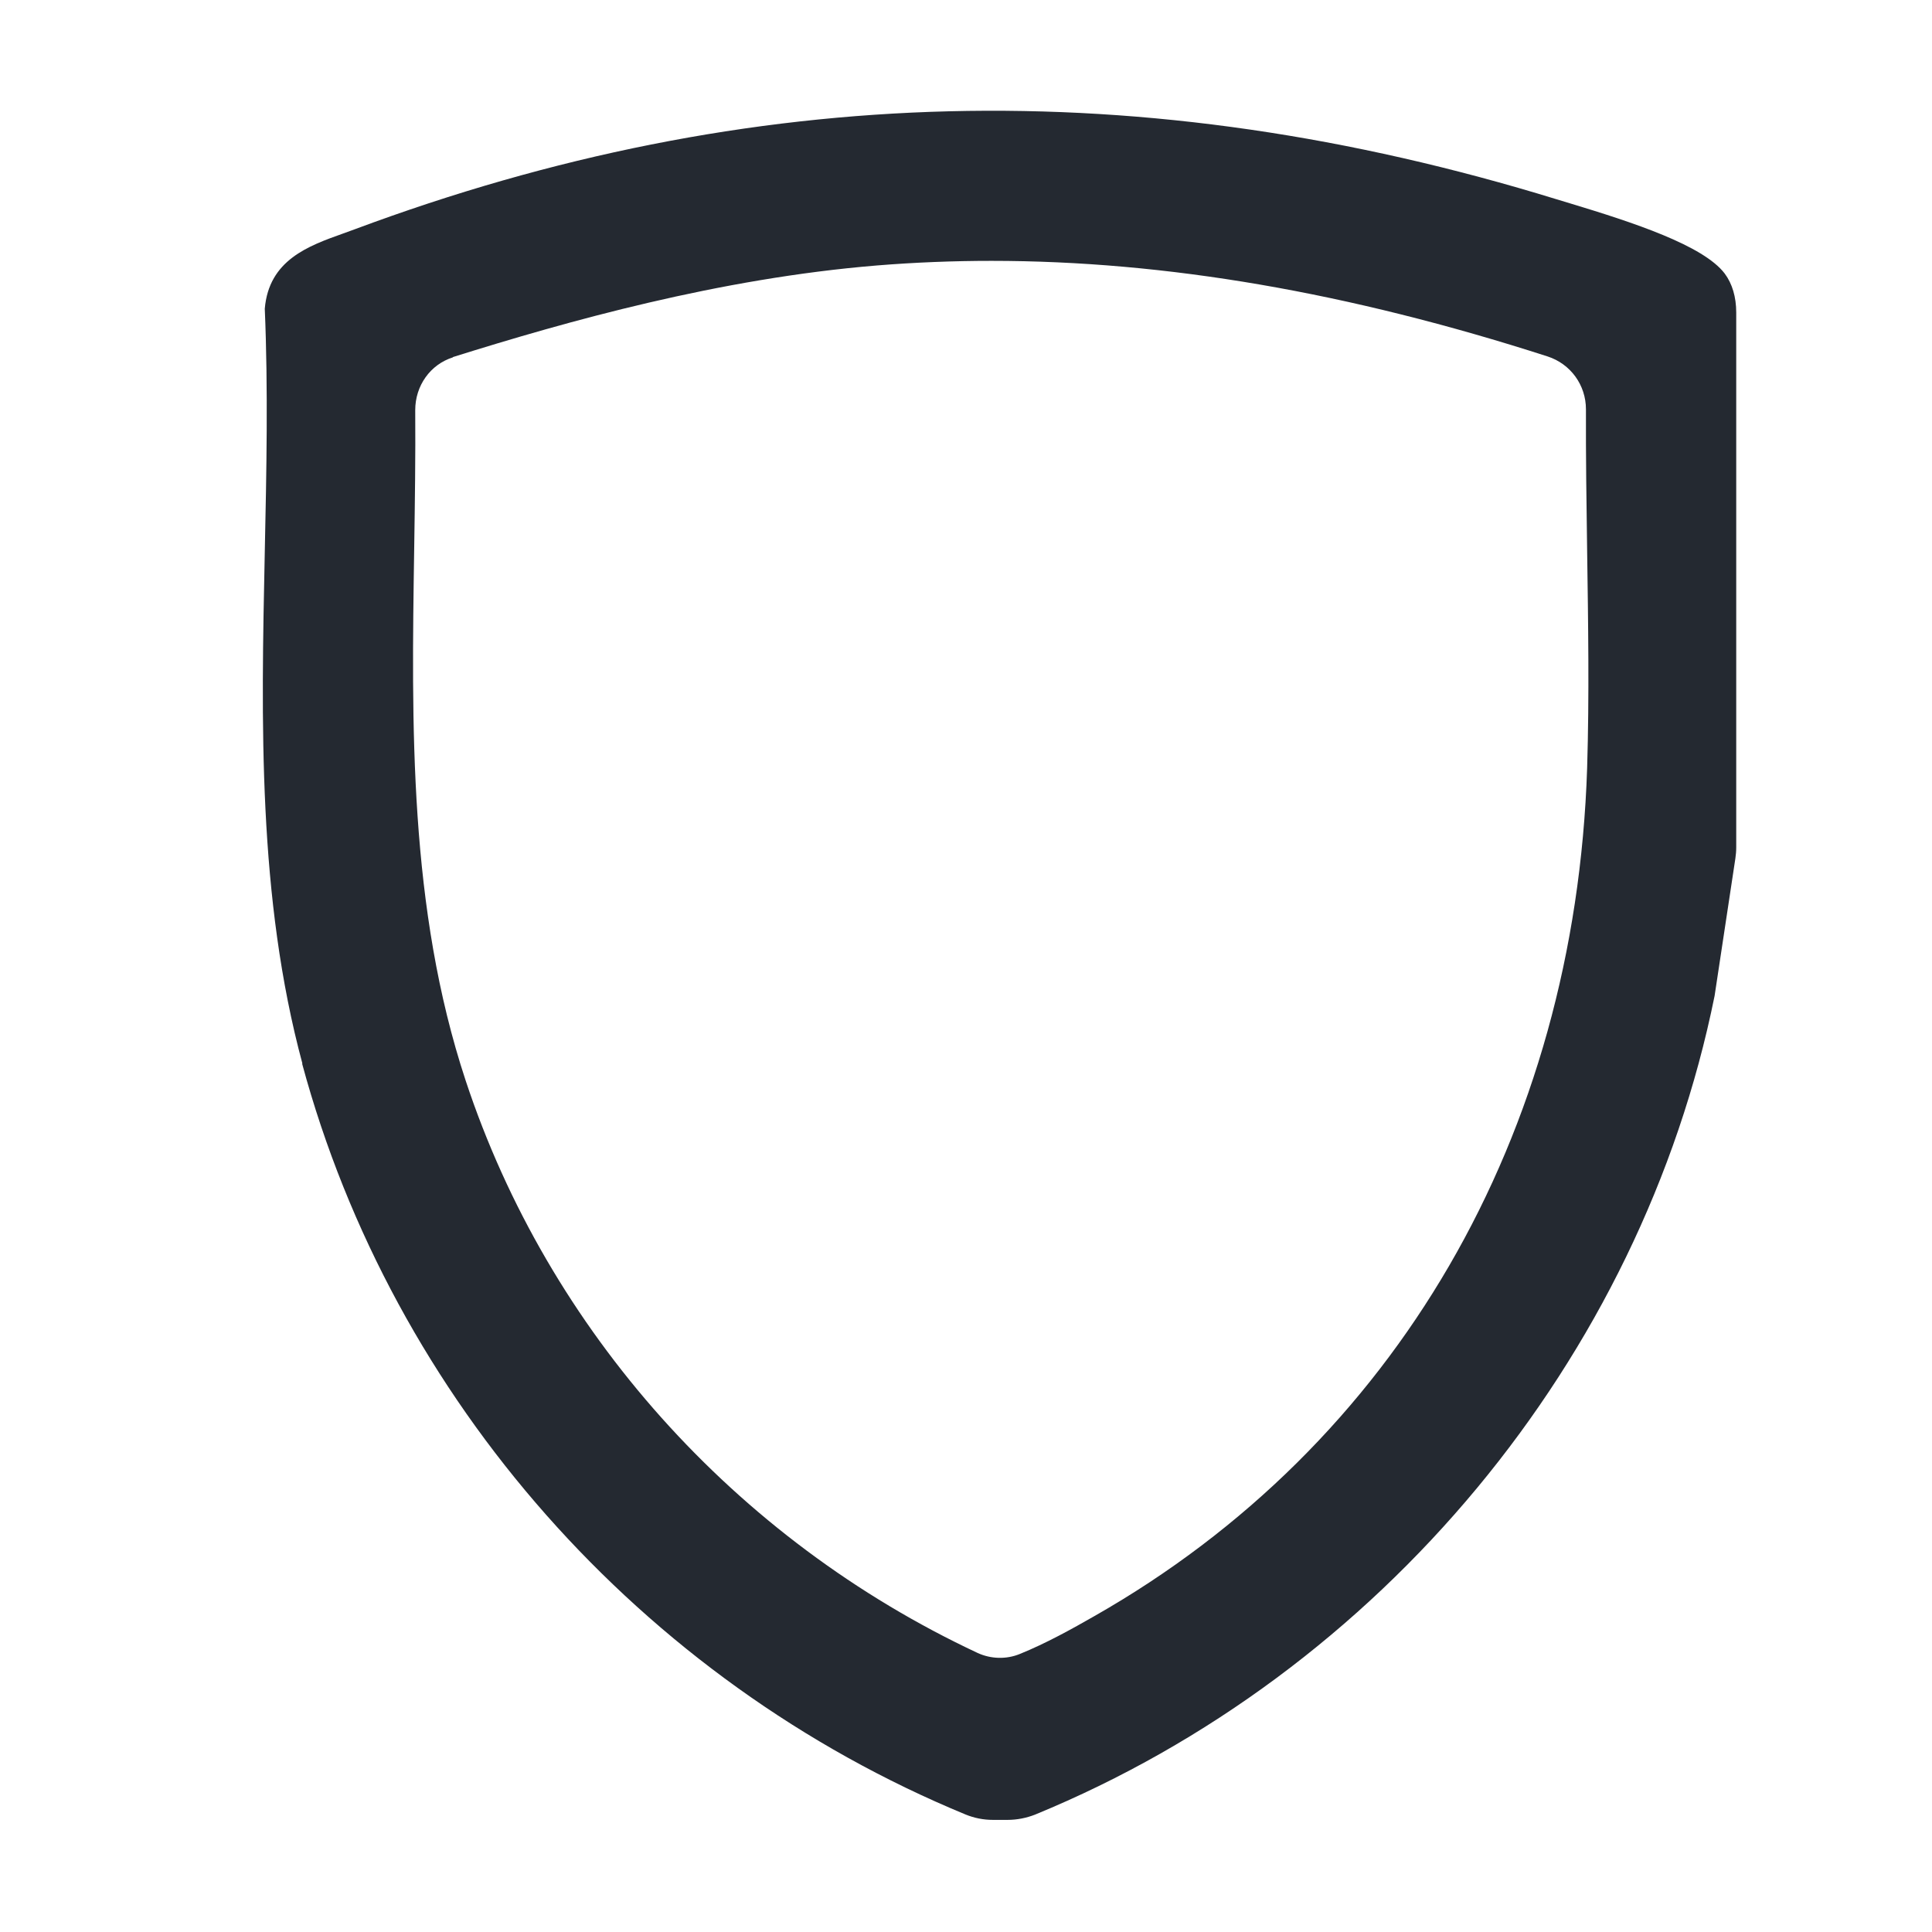 <?xml version="1.0" encoding="UTF-8"?>
<svg id="Calque_1" data-name="Calque 1" xmlns="http://www.w3.org/2000/svg" viewBox="0 0 113.39 113.39">
  <defs>
    <style>
      .cls-1 {
        fill: #242931;
      }
    </style>
  </defs>
  <path class="cls-1" d="M17.73,62.42c5.33,19.73,19.89,36.21,38.93,44.07.51.21,1.05.32,1.62.32h.85c.56,0,1.11-.11,1.62-.31,20.29-8.34,35.57-26.74,39.88-48.05l1.22-8.07c.03-.21.05-.42.05-.63v-31.41c0-.9-.23-1.69-.68-2.29-1.26-1.65-5.35-2.99-9.09-4.12l-.76-.23c-24.26-7.47-47.34-6.9-70.56,1.76l-.66.24c-2.05.73-4.37,1.56-4.61,4.42.2,4.71.1,9.57,0,14.27-.21,9.97-.42,20.29,2.21,30.04ZM26.57,20.96c6.73-2.11,15.64-4.62,24.9-5.38,2.22-.18,4.46-.27,6.72-.27,10.23,0,20.97,1.85,32.64,5.61,1.35.44,2.25,1.68,2.25,3.1-.01,2.77.03,5.58.07,8.31.06,4.18.13,8.51,0,12.74-.7,21.58-11.25,39.73-28.92,49.78-1.31.75-2.84,1.6-4.37,2.22-.8.33-1.71.3-2.49-.06-14.24-6.67-25.19-18.92-30.04-33.59-3.34-10.11-3.18-20.86-3.02-31.26.04-2.65.08-5.4.06-8.09,0-1.43.88-2.68,2.22-3.1Z"/>
</svg>